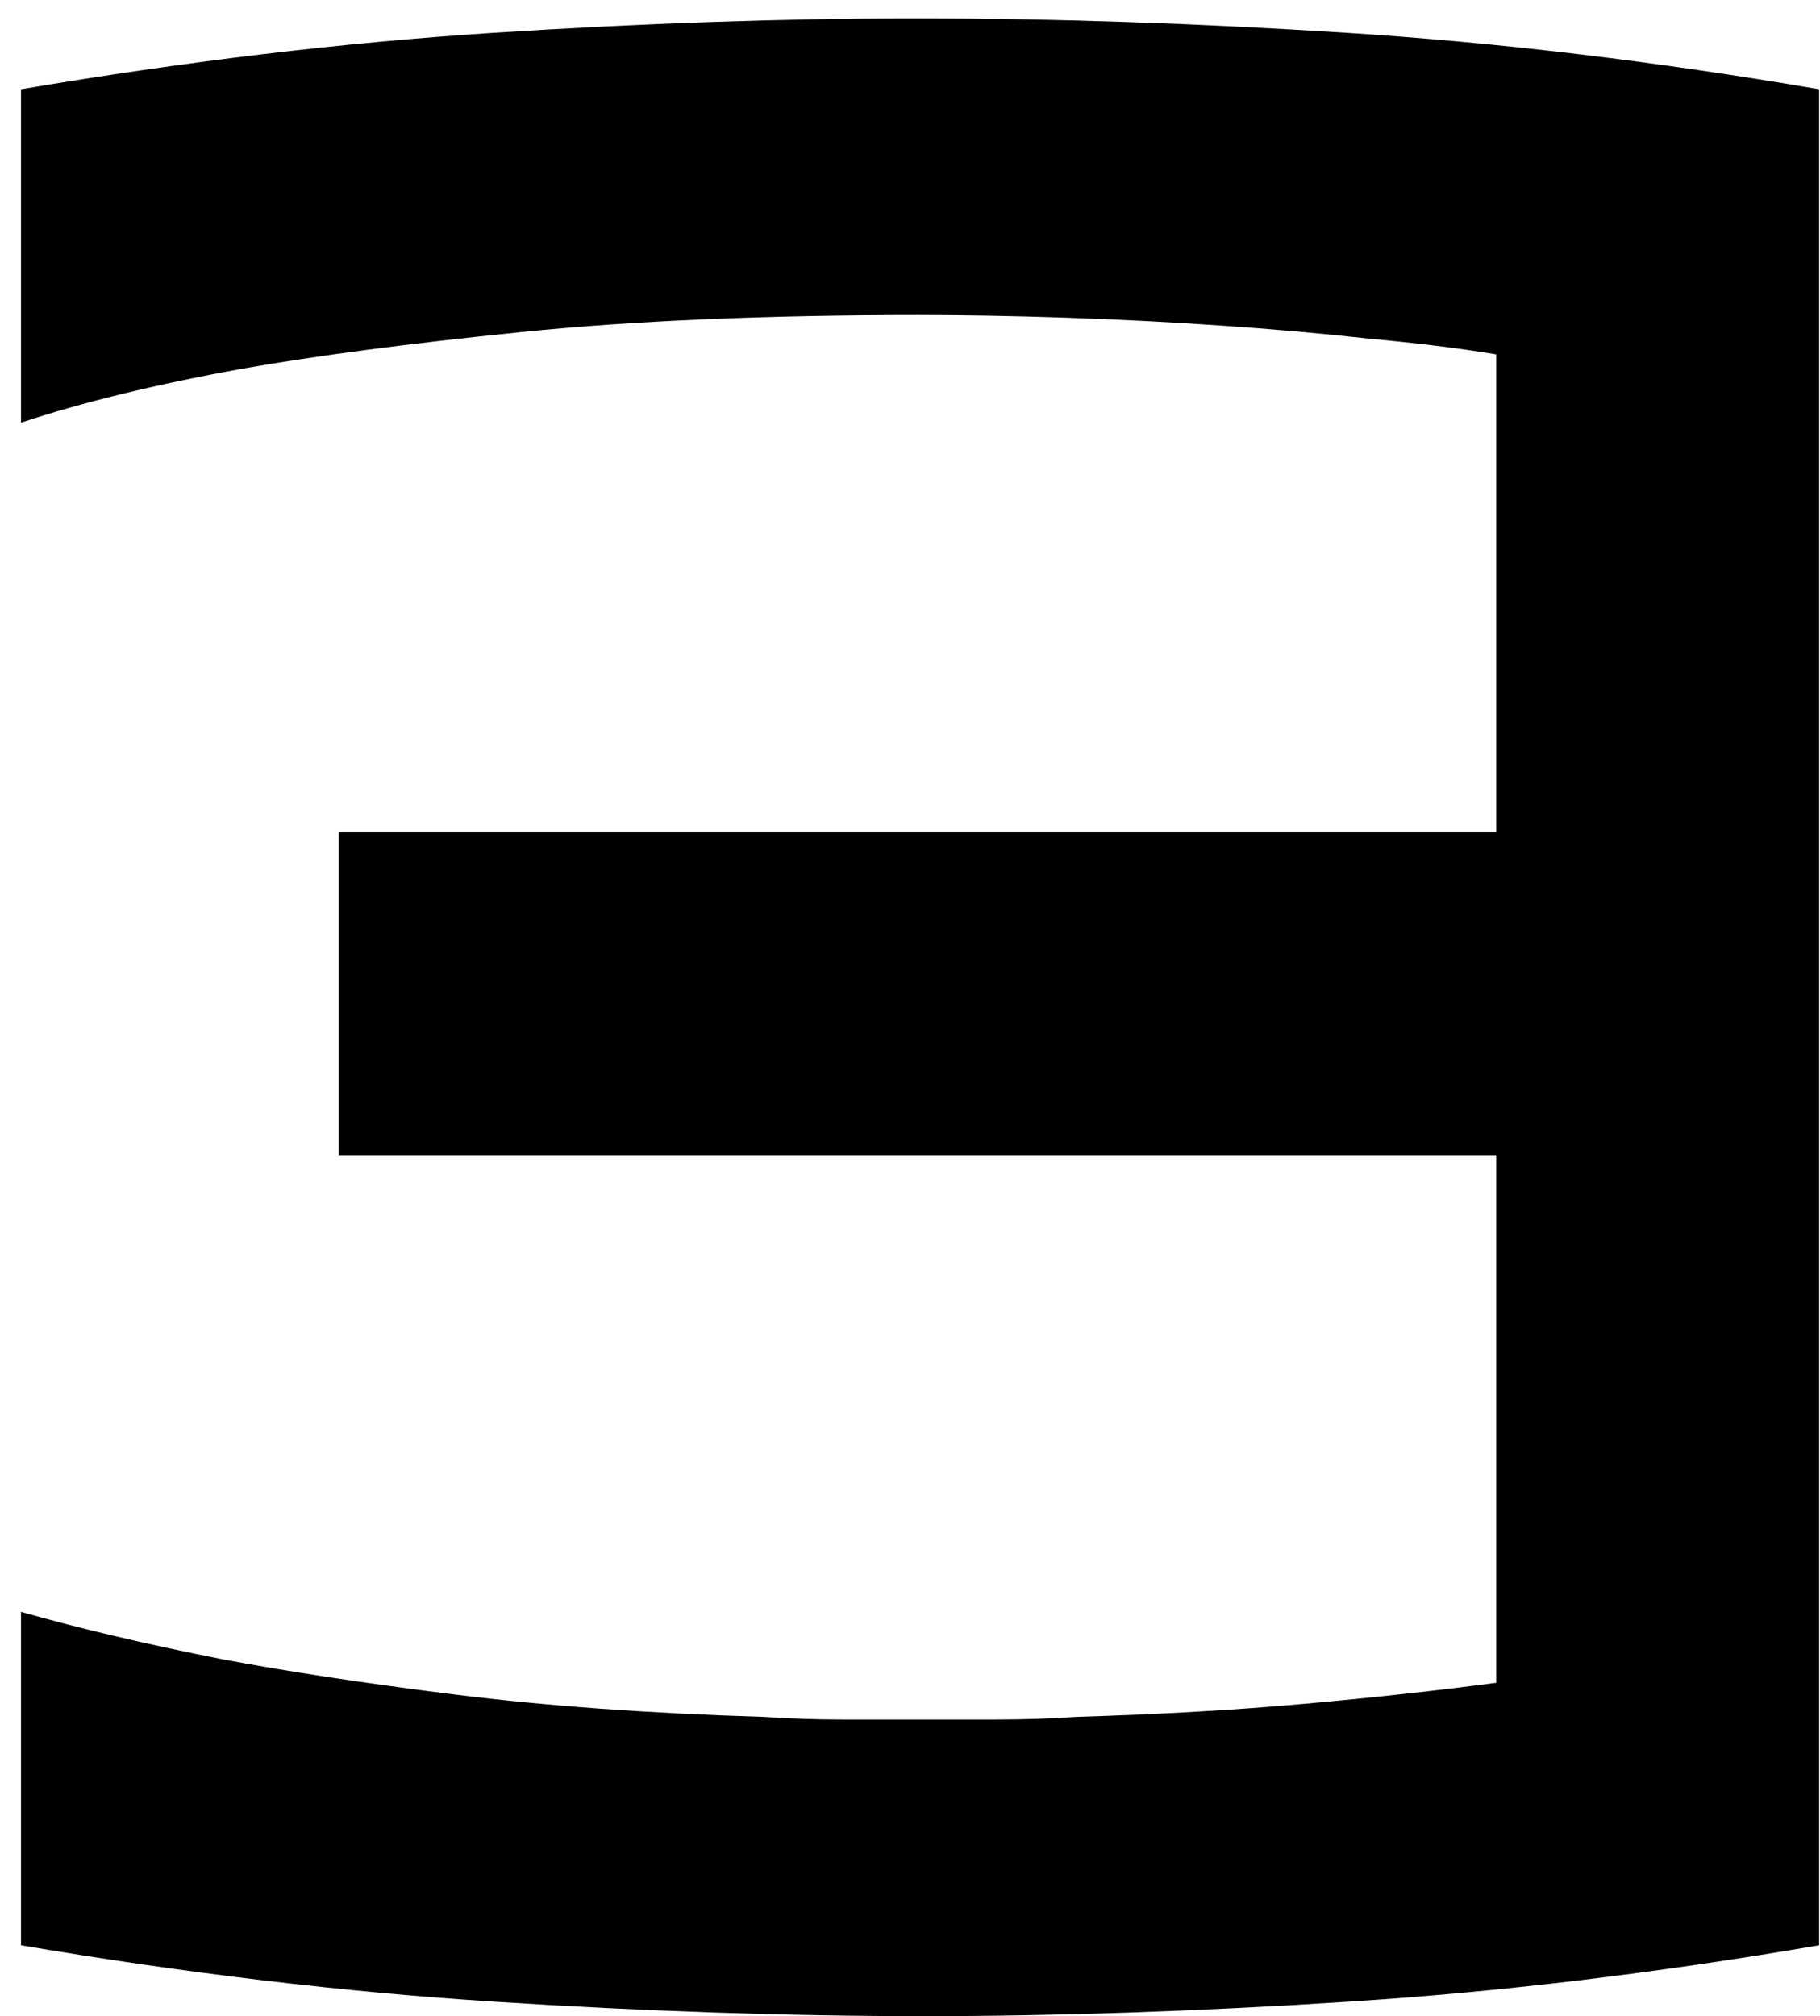 <?xml version="1.0" encoding="UTF-8"?> <svg xmlns="http://www.w3.org/2000/svg" width="65" height="72" viewBox="0 0 65 72" fill="none"> <path d="M32.719 0.656C37.562 0.656 42.688 0.828 48.094 1.172C53.5 1.516 59.125 2.188 64.969 3.188V69.469C59.125 70.469 53.516 71.141 48.141 71.484C42.766 71.828 37.719 72 33 72C28.156 72 23.047 71.828 17.672 71.484C12.297 71.141 6.656 70.469 0.75 69.469V57.562C2.844 58.156 5.234 58.719 7.922 59.25C10.234 59.688 13.016 60.109 16.266 60.516C19.516 60.922 23.188 61.188 27.281 61.312C28.219 61.375 29.141 61.406 30.047 61.406C30.953 61.406 31.875 61.406 32.812 61.406C33.75 61.406 34.688 61.406 35.625 61.406C36.562 61.406 37.5 61.375 38.438 61.312C41.469 61.219 44.188 61.062 46.594 60.844C49.031 60.625 51.312 60.375 53.438 60.094V41.25H12.094V29.719H53.438V12.656C52.125 12.438 50.609 12.25 48.891 12.094C47.203 11.906 45.438 11.75 43.594 11.625C41.781 11.5 39.938 11.406 38.062 11.344C36.188 11.281 34.438 11.25 32.812 11.25C27.344 11.25 22.609 11.453 18.609 11.859C14.609 12.266 11.281 12.703 8.625 13.172C5.531 13.734 2.906 14.375 0.75 15.094V3.188C6.656 2.188 12.281 1.516 17.625 1.172C22.969 0.828 28 0.656 32.719 0.656Z" fill="black"></path> </svg> 